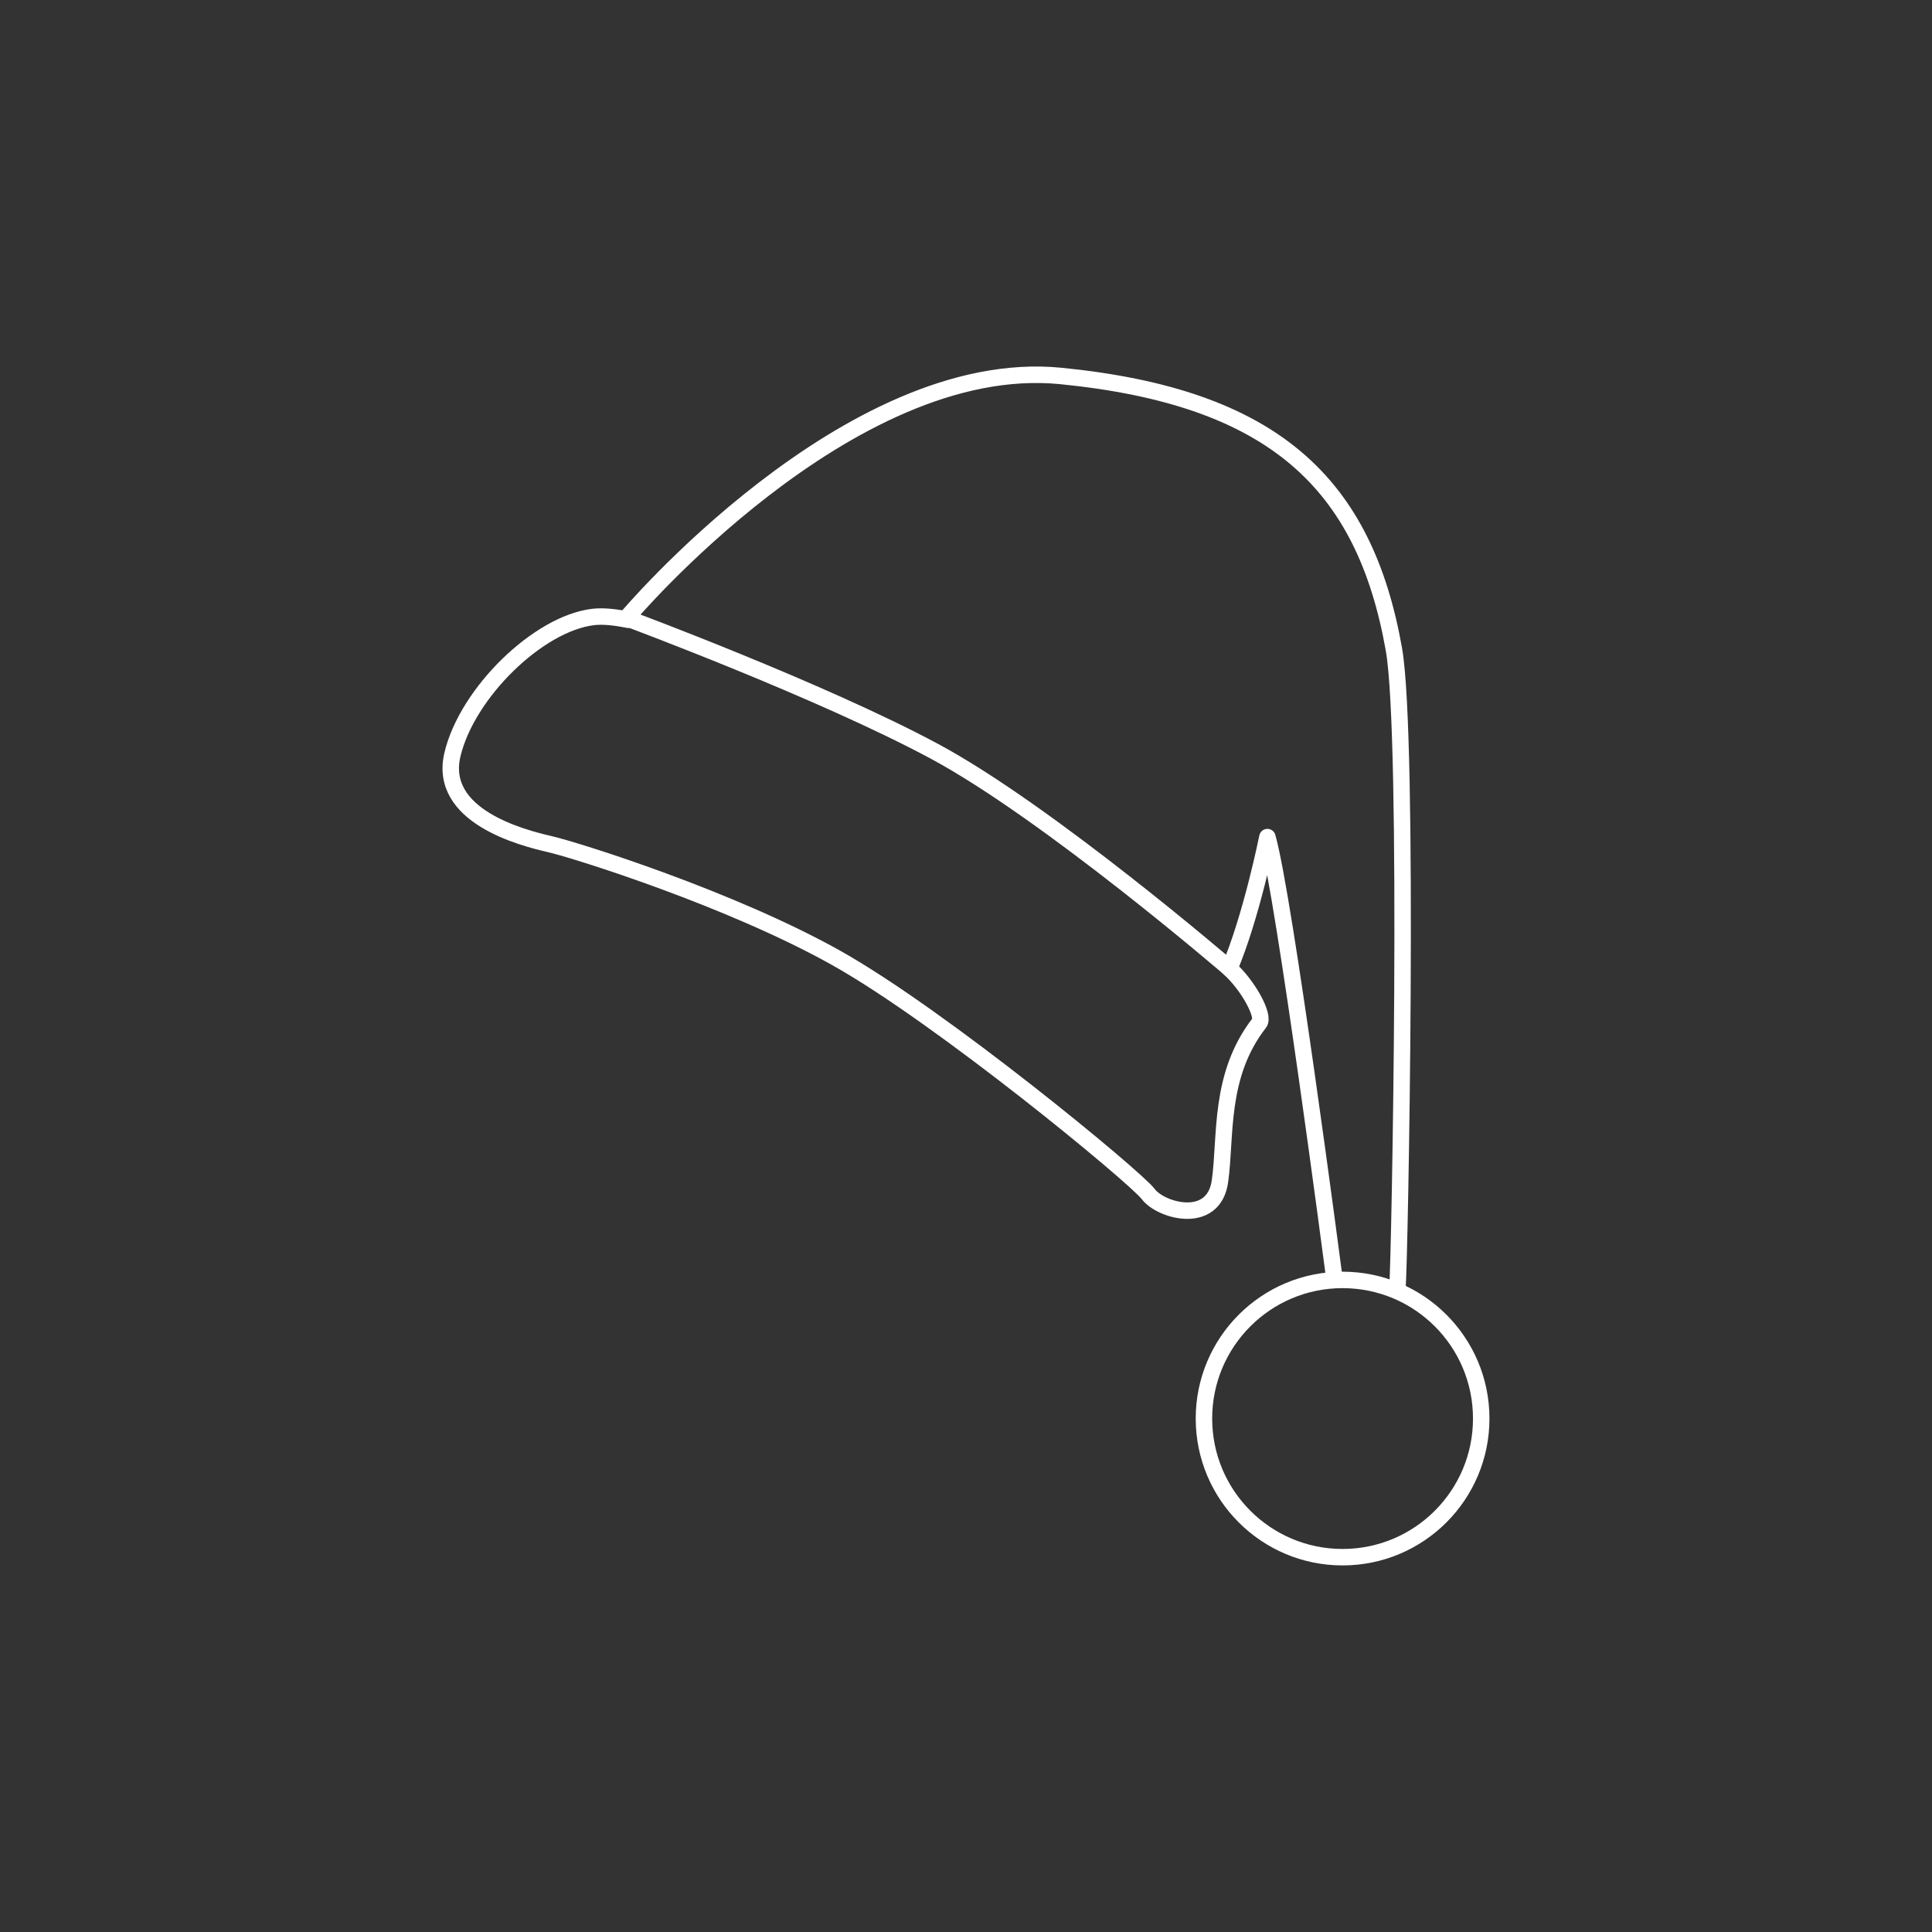 <svg xmlns="http://www.w3.org/2000/svg" id="Layer_1" data-name="Layer 1" viewBox="0 0 250 250"><rect x="0" y="0" width="250" height="250" fill="#333333" stroke="none"/><defs><style> .cls-1 { fill: none; stroke: #fff; stroke-linecap: round; stroke-linejoin: round; stroke-width: 2.13px; } </style></defs><path class="cls-1" d="M172.65,165.28c-.13-1.01-6.47-49.4-8.65-56.96,0,0-2.07,10.31-4.91,16.99,0,0-23.46-20.19-38.19-28.1-14.73-7.91-39.83-17.23-39.83-17.23,0,0,28.65-34.06,56.2-31.33,27.55,2.73,39.3,13.9,43.1,35.37,2.03,11.43.77,79.1.45,82.8"></path><path class="cls-1" d="M81.29,80.2c-1.76-.36-3.32-.51-4.56-.36-7.09.86-16.27,9.8-18.18,17.78s9,10.78,12.55,11.6c3.55.82,23.46,7.09,37.1,14.73,13.64,7.64,38.74,28.37,40.38,30.56,1.64,2.18,8.46,4.09,9.28-1.64.82-5.73-.21-13.7,5.1-20.51.69-.88-1.38-4.77-3.87-7.04"></path><circle class="cls-1" cx="173.73" cy="183.56" r="17.94"></circle></svg>